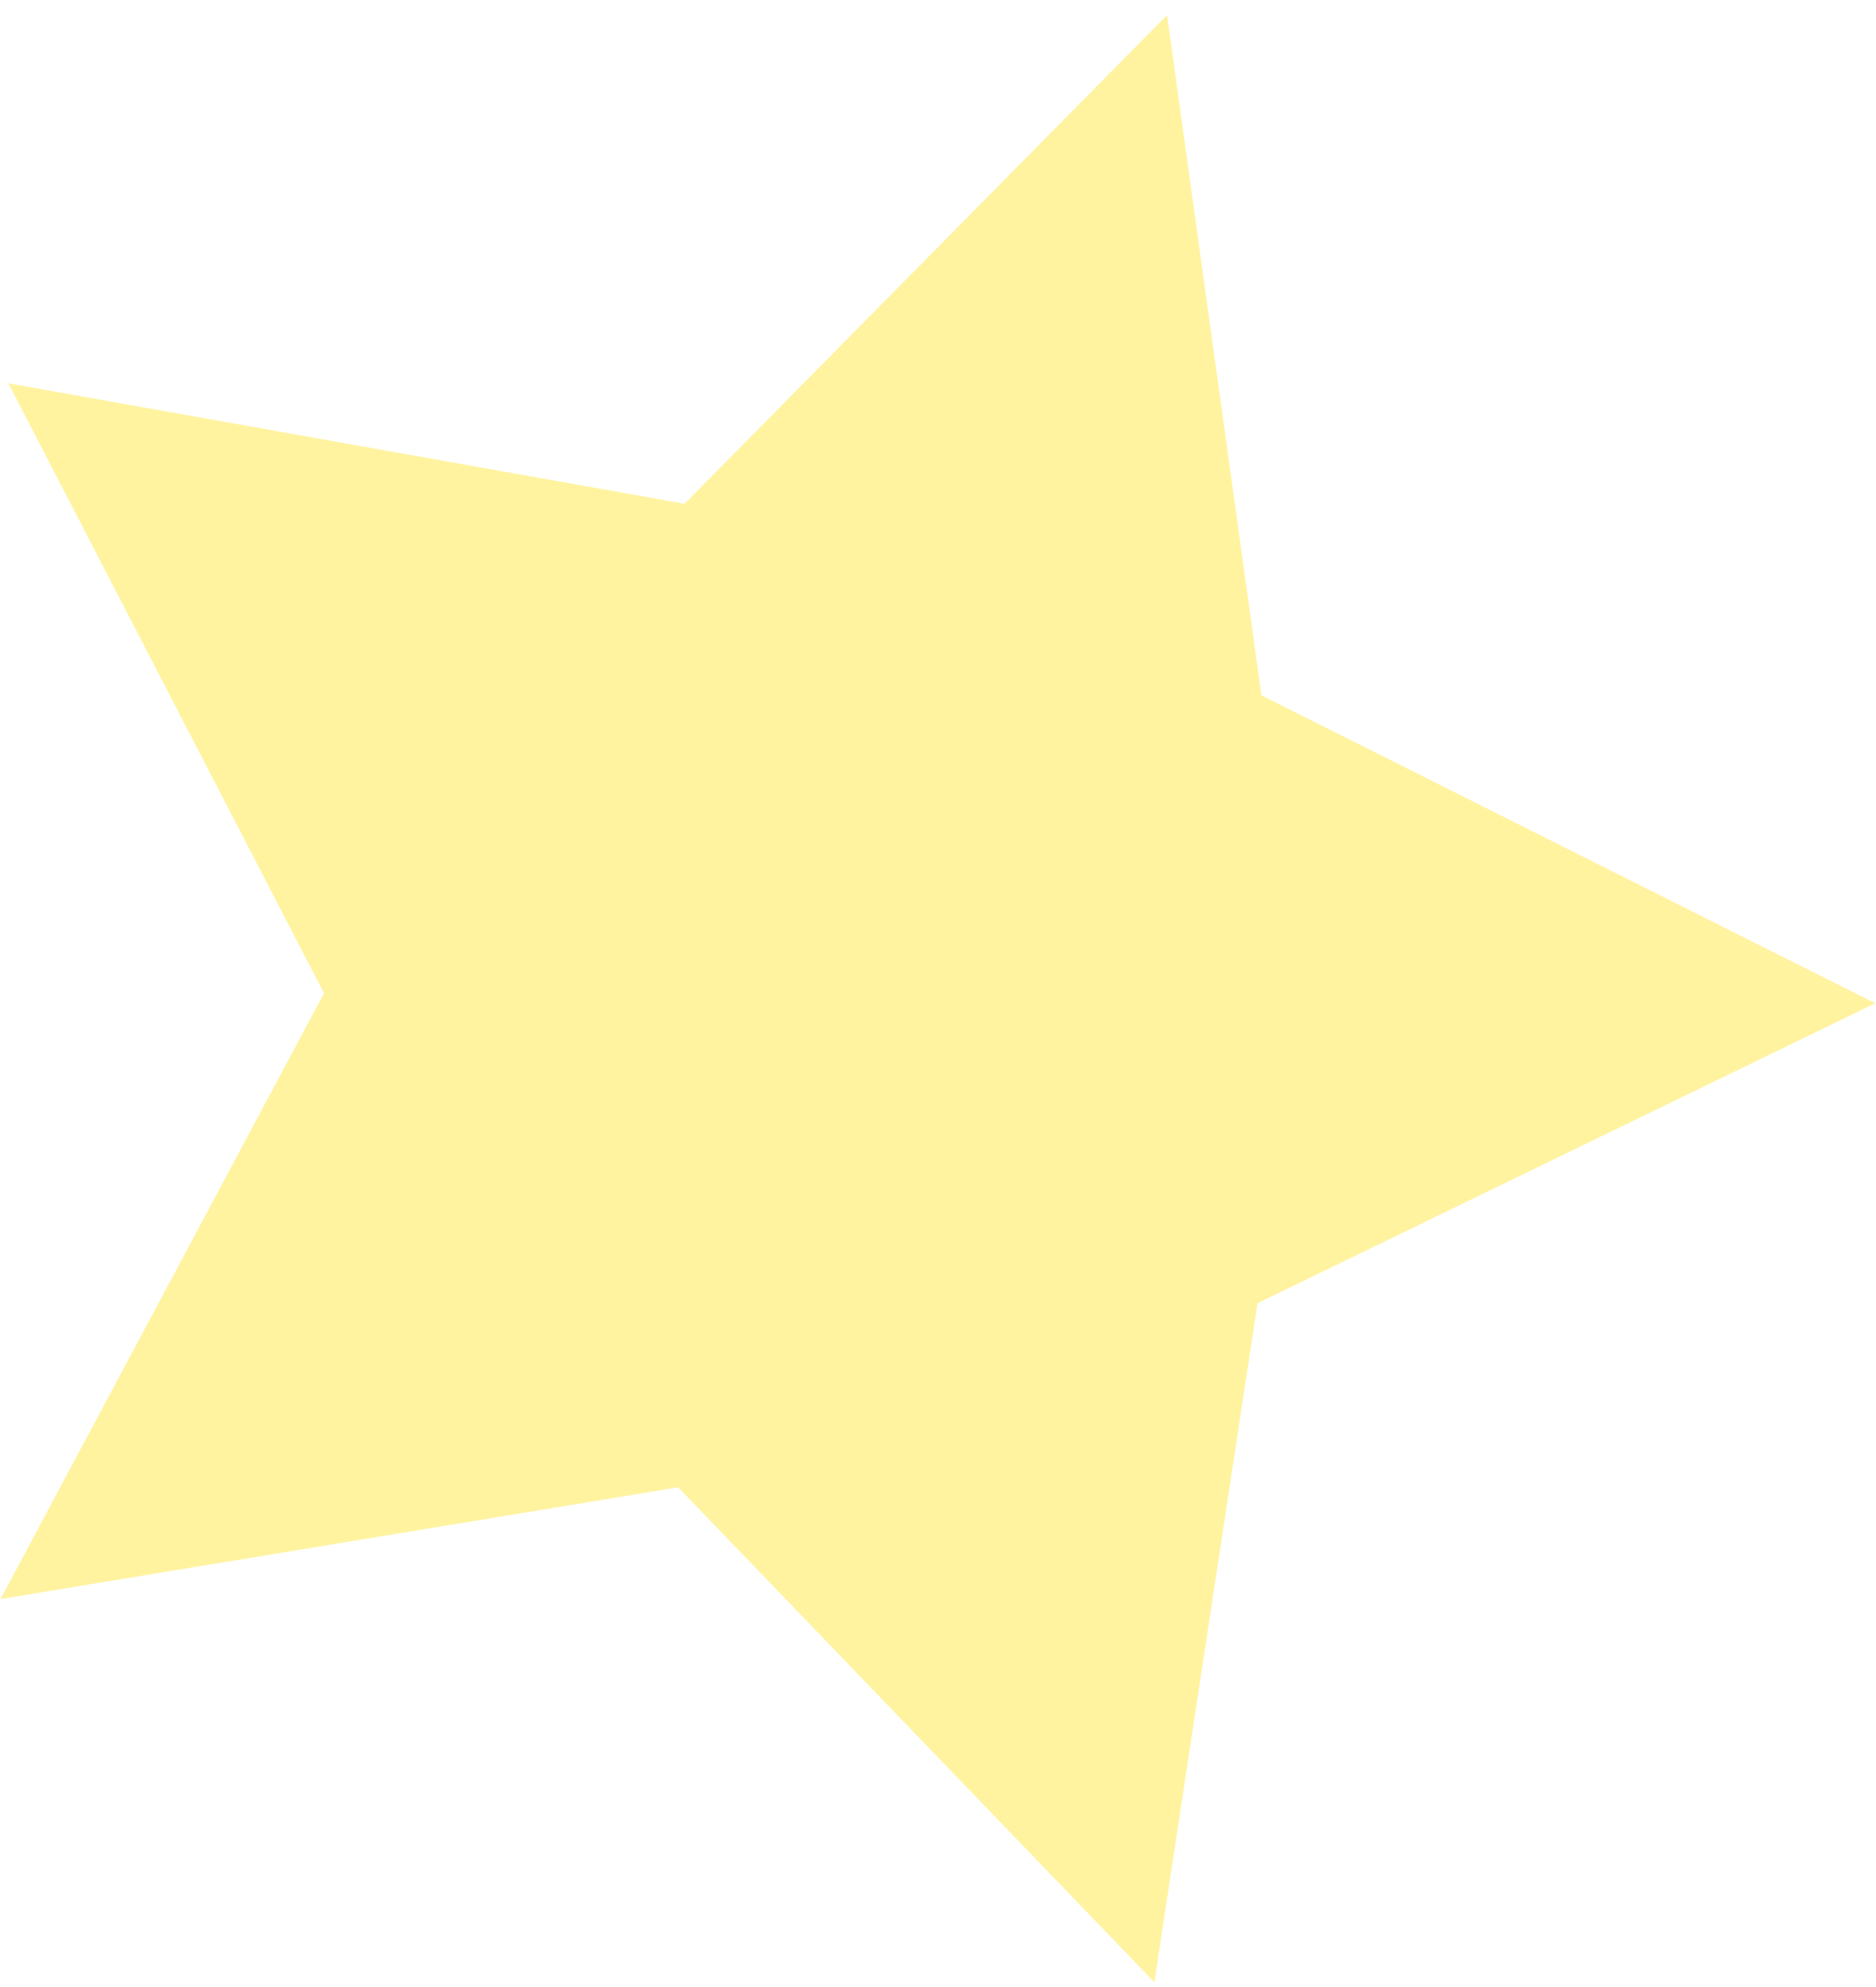 <svg width="118" height="125" viewBox="0 0 118 125" fill="none" xmlns="http://www.w3.org/2000/svg">
<path opacity="0.38" d="M79.344 43.739L73.408 0.949L43.055 31.689L0.525 24.111L20.38 62.477L0.031 100.583L42.655 93.556L72.608 124.685L79.097 81.976L117.957 63.108L79.344 43.739Z" fill="#FFE006"/>
</svg>
